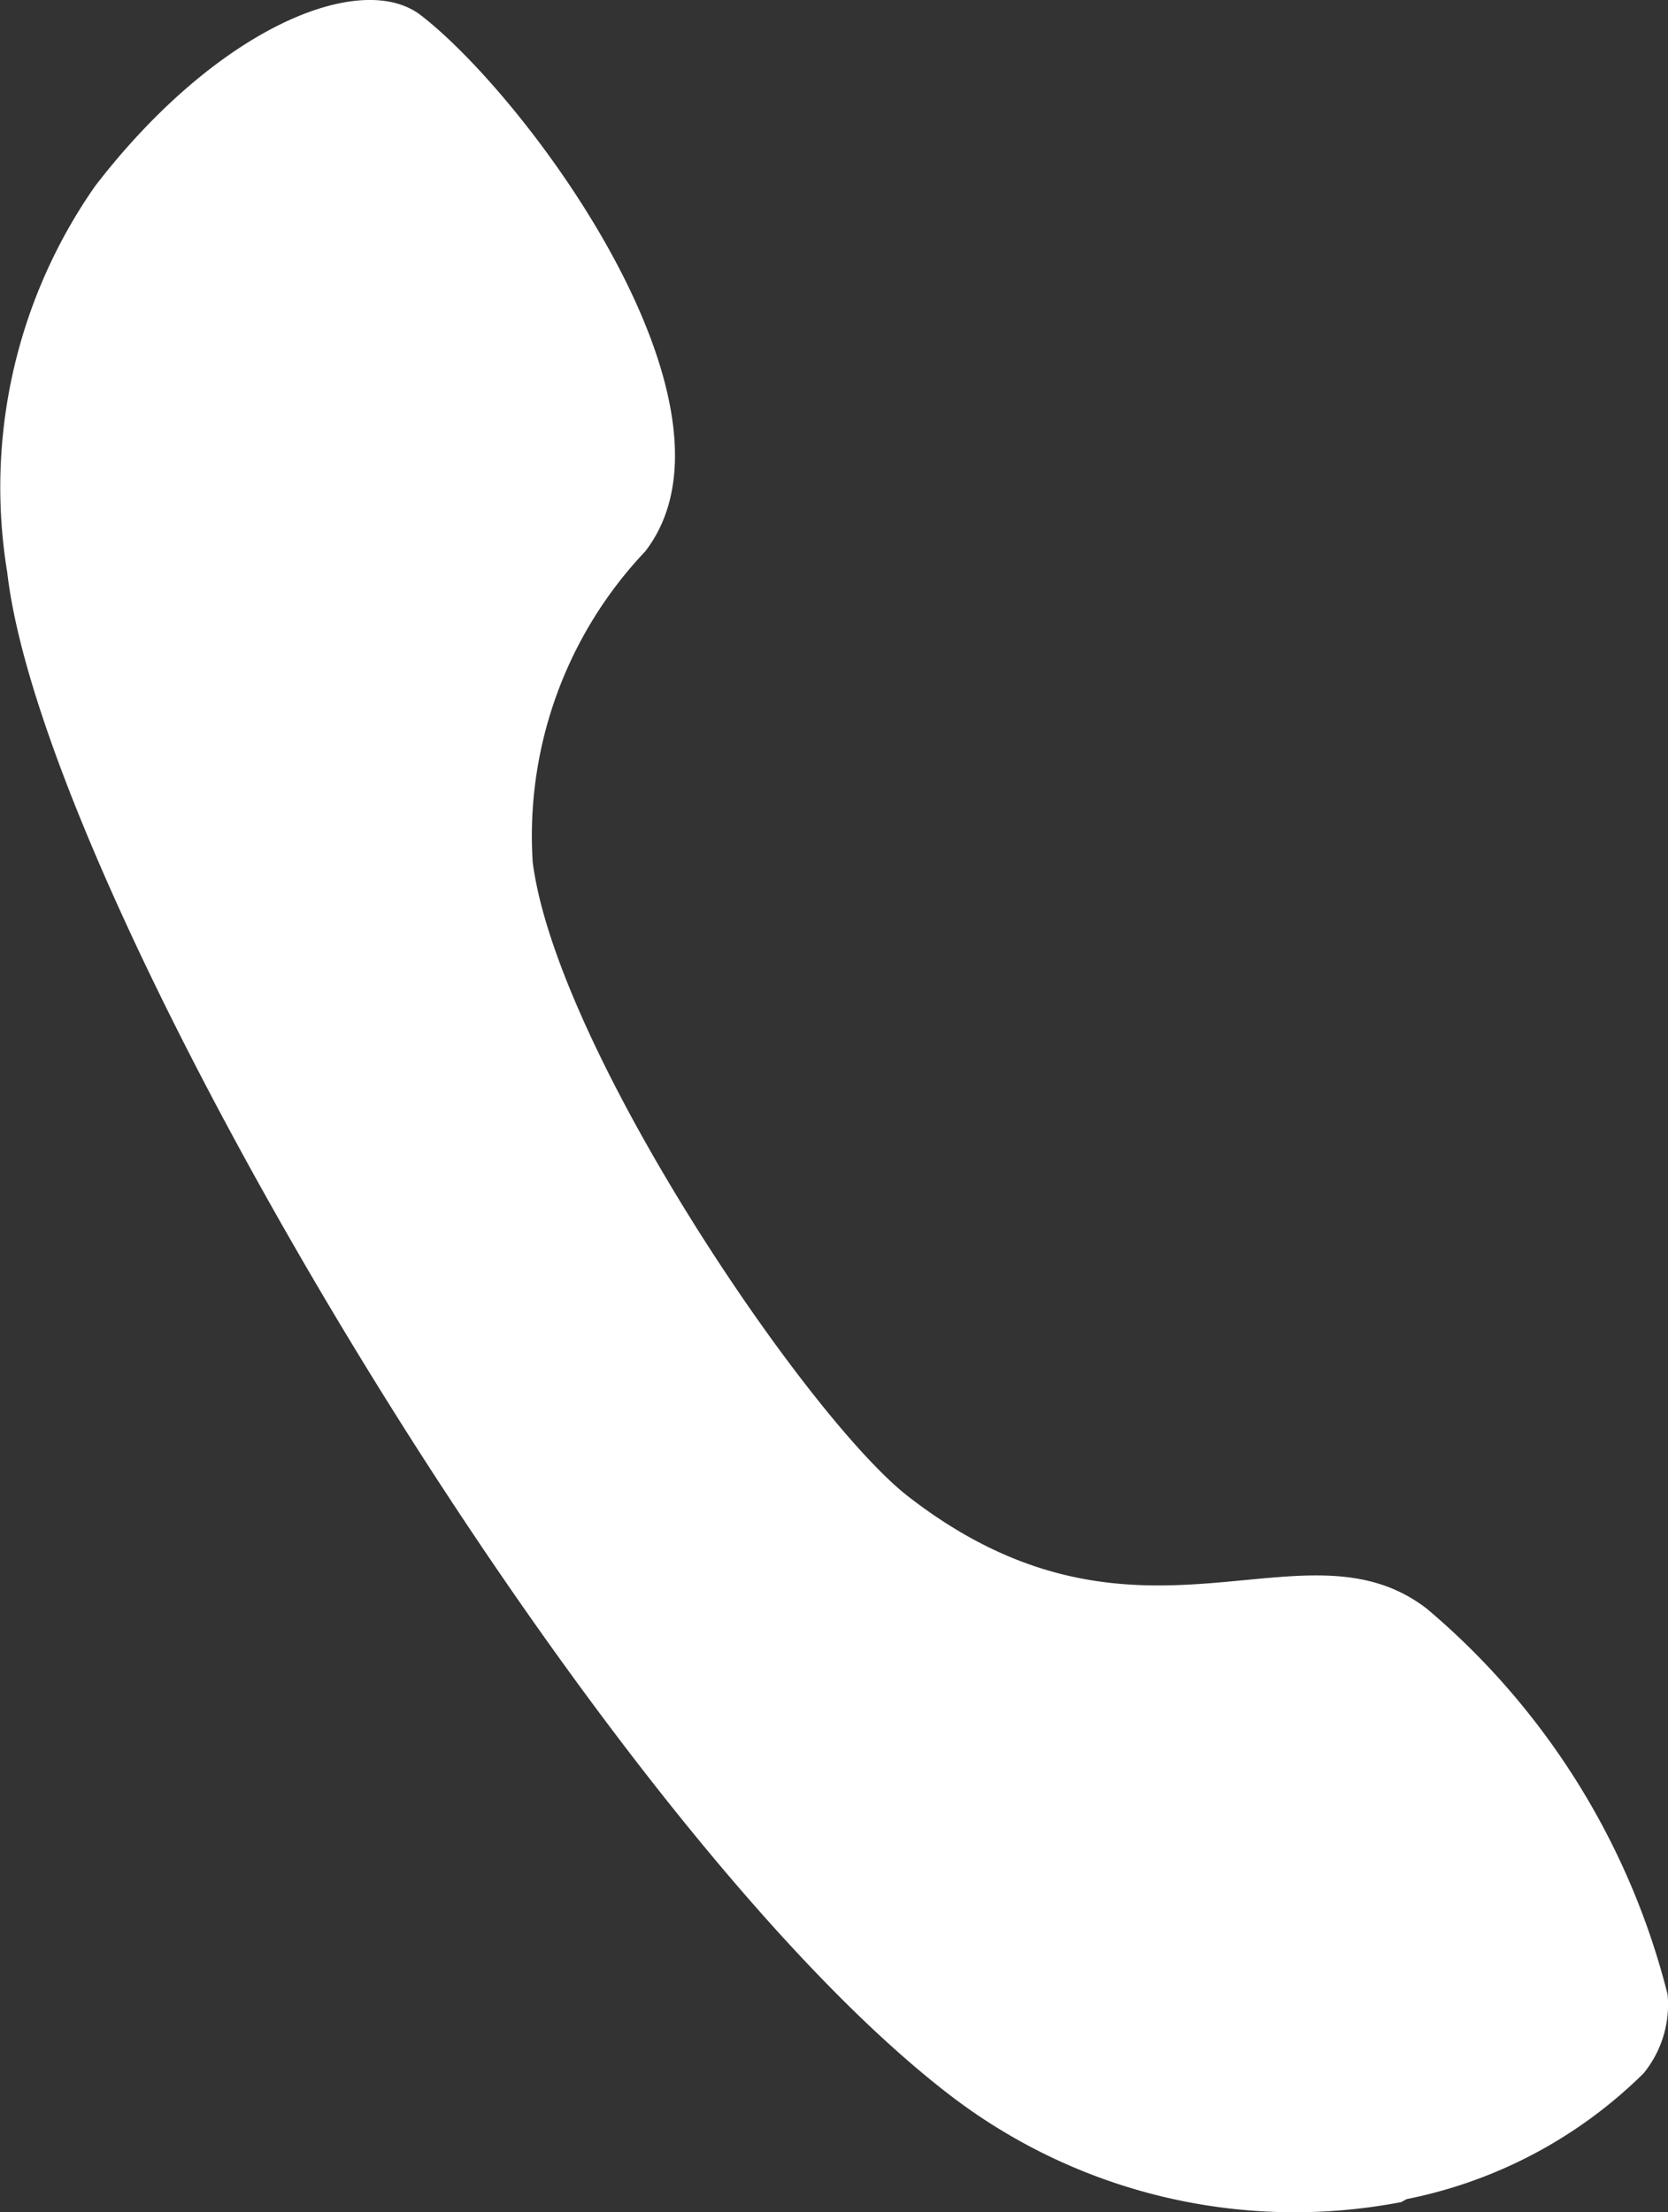 <svg xmlns="http://www.w3.org/2000/svg" width="22.629" height="30" viewBox="0 0 22.629 30">
  <rect x="0" y="0" width="22.629" height="30" fill="#333333" stroke="none"/>
  <path id="パス_54" data-name="パス 54" d="M3996.83,2401.223a1.47,1.47,0,0,0,.327-1.073,10.05,10.05,0,0,0-3.263-5.227c-1.7-1.314-3.906.9-7.033-1.52-1.37-1.057-4.773-6.069-5.1-8.606a5.606,5.606,0,0,1,1.526-4.214c1.507-1.95-1.58-6.141-3.042-7.27-.8-.619-2.743.139-4.418,2.312a7.123,7.123,0,0,0-1.194,5.248c.512,4.436,7.868,16.843,12.757,20.62a7.677,7.677,0,0,0,6.153,1.475l.075-.041A6.325,6.325,0,0,0,3996.83,2401.223Z" transform="translate(-3974.534 -2373.105)" fill="#fff"/>
</svg>
